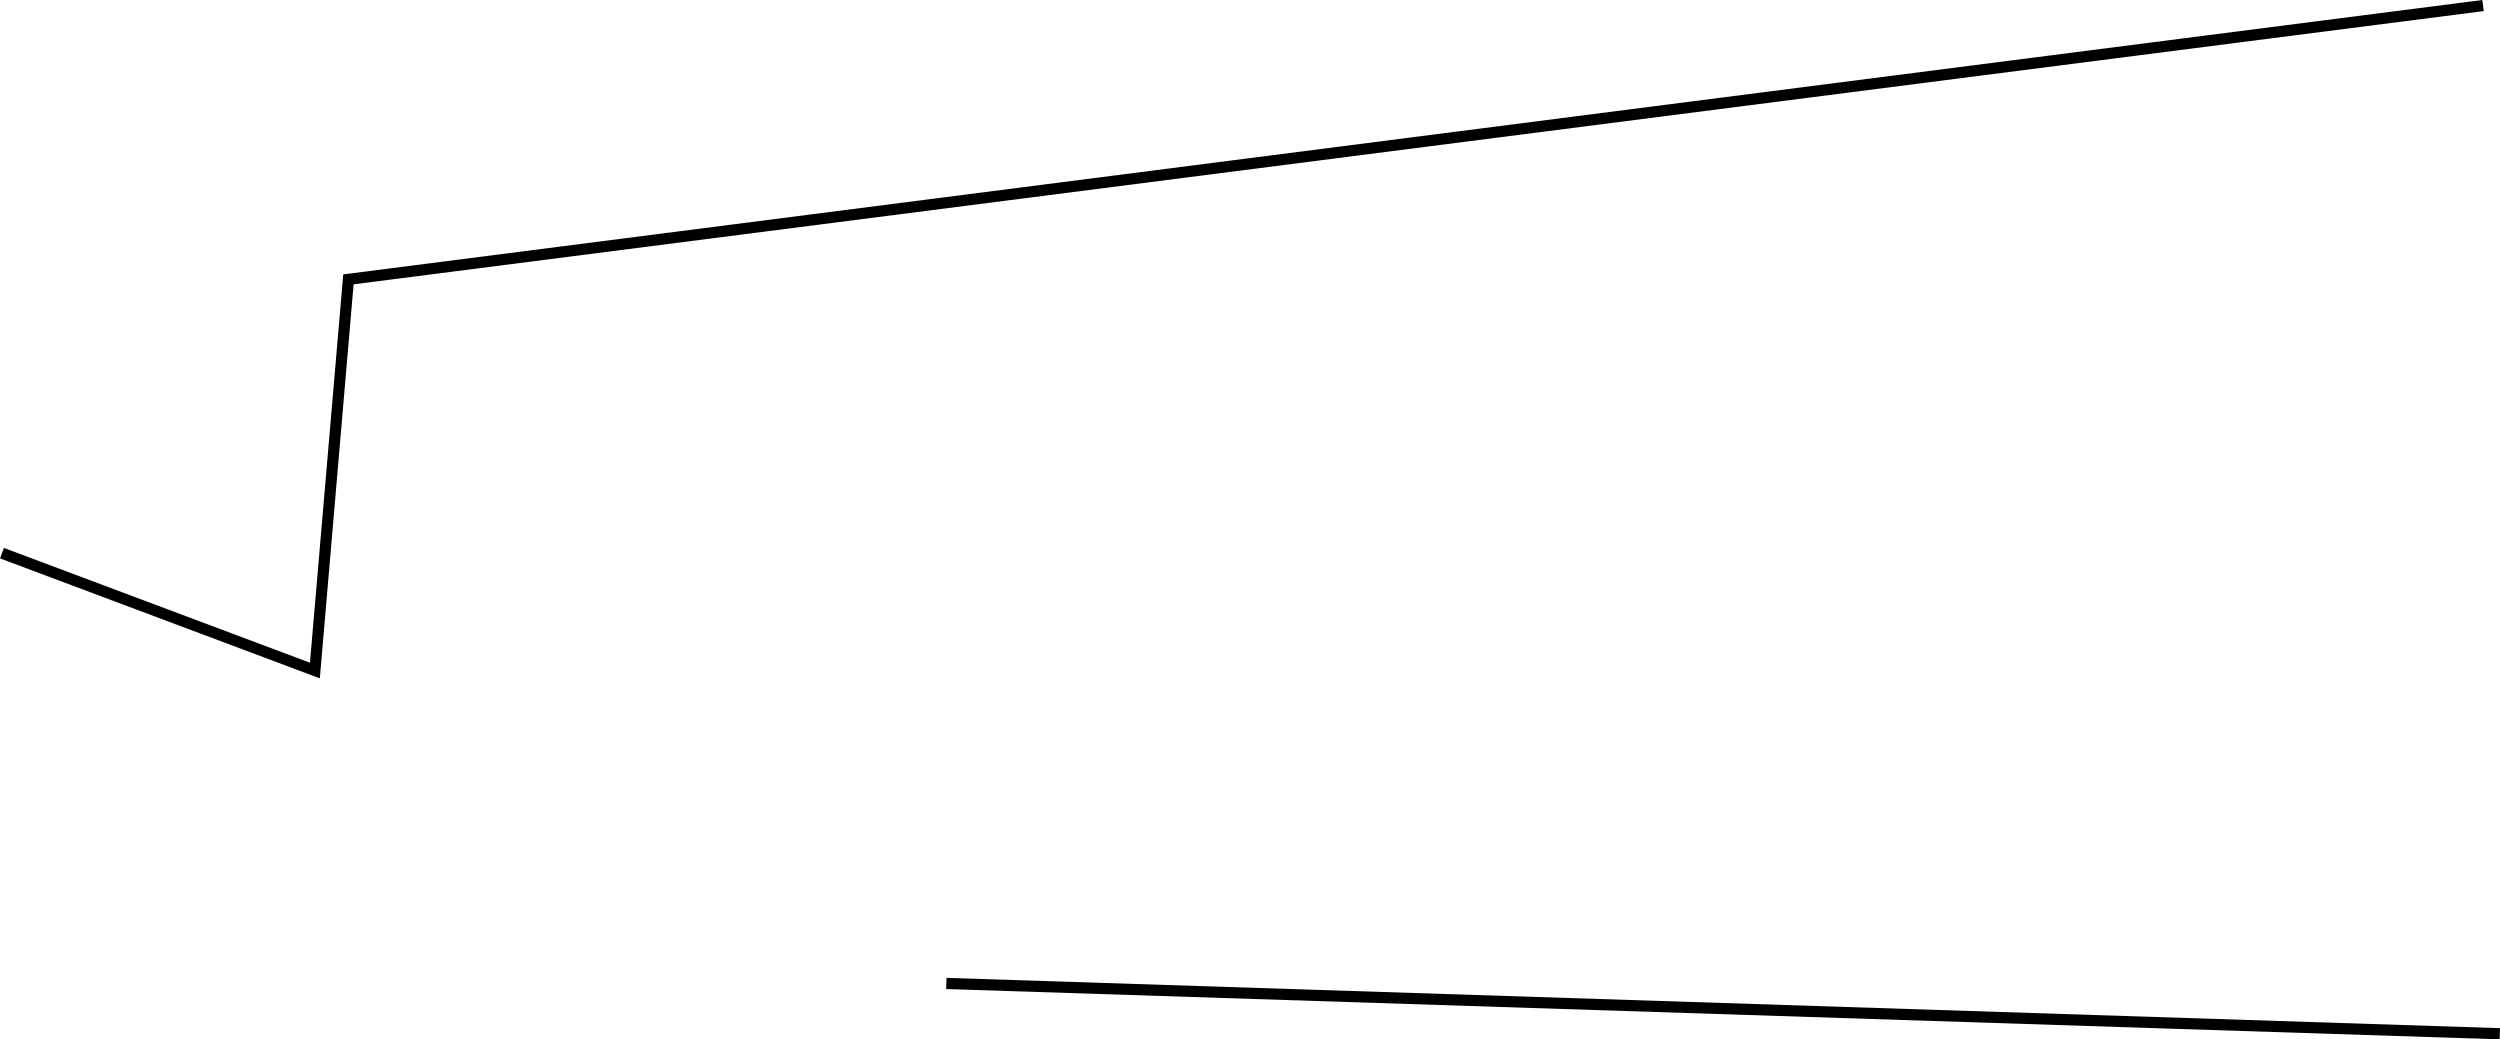 <?xml version="1.0" encoding="UTF-8"?> <!-- Creator: CorelDRAW 2020 (64-Bit) --> <svg xmlns="http://www.w3.org/2000/svg" xmlns:xlink="http://www.w3.org/1999/xlink" xmlns:xodm="http://www.corel.com/coreldraw/odm/2003" xml:space="preserve" width="189.392mm" height="78.736mm" style="shape-rendering:geometricPrecision; text-rendering:geometricPrecision; image-rendering:optimizeQuality; fill-rule:evenodd; clip-rule:evenodd" viewBox="0 0 5014.24 2084.57"> <defs> <style type="text/css"> <![CDATA[ .str0 {stroke:black;stroke-width:22.42;stroke-miterlimit:22.926} .fil0 {fill:none} ]]> </style> </defs> <g id="Слой_x0020_1">  <path class="fil0 str0" d="M4980.25 11.12l-4281.42 549.19 -67.25 784.56 -627.64 -235.37m1894.14 863.02l3115.8 100.86"></path> </g> </svg> 